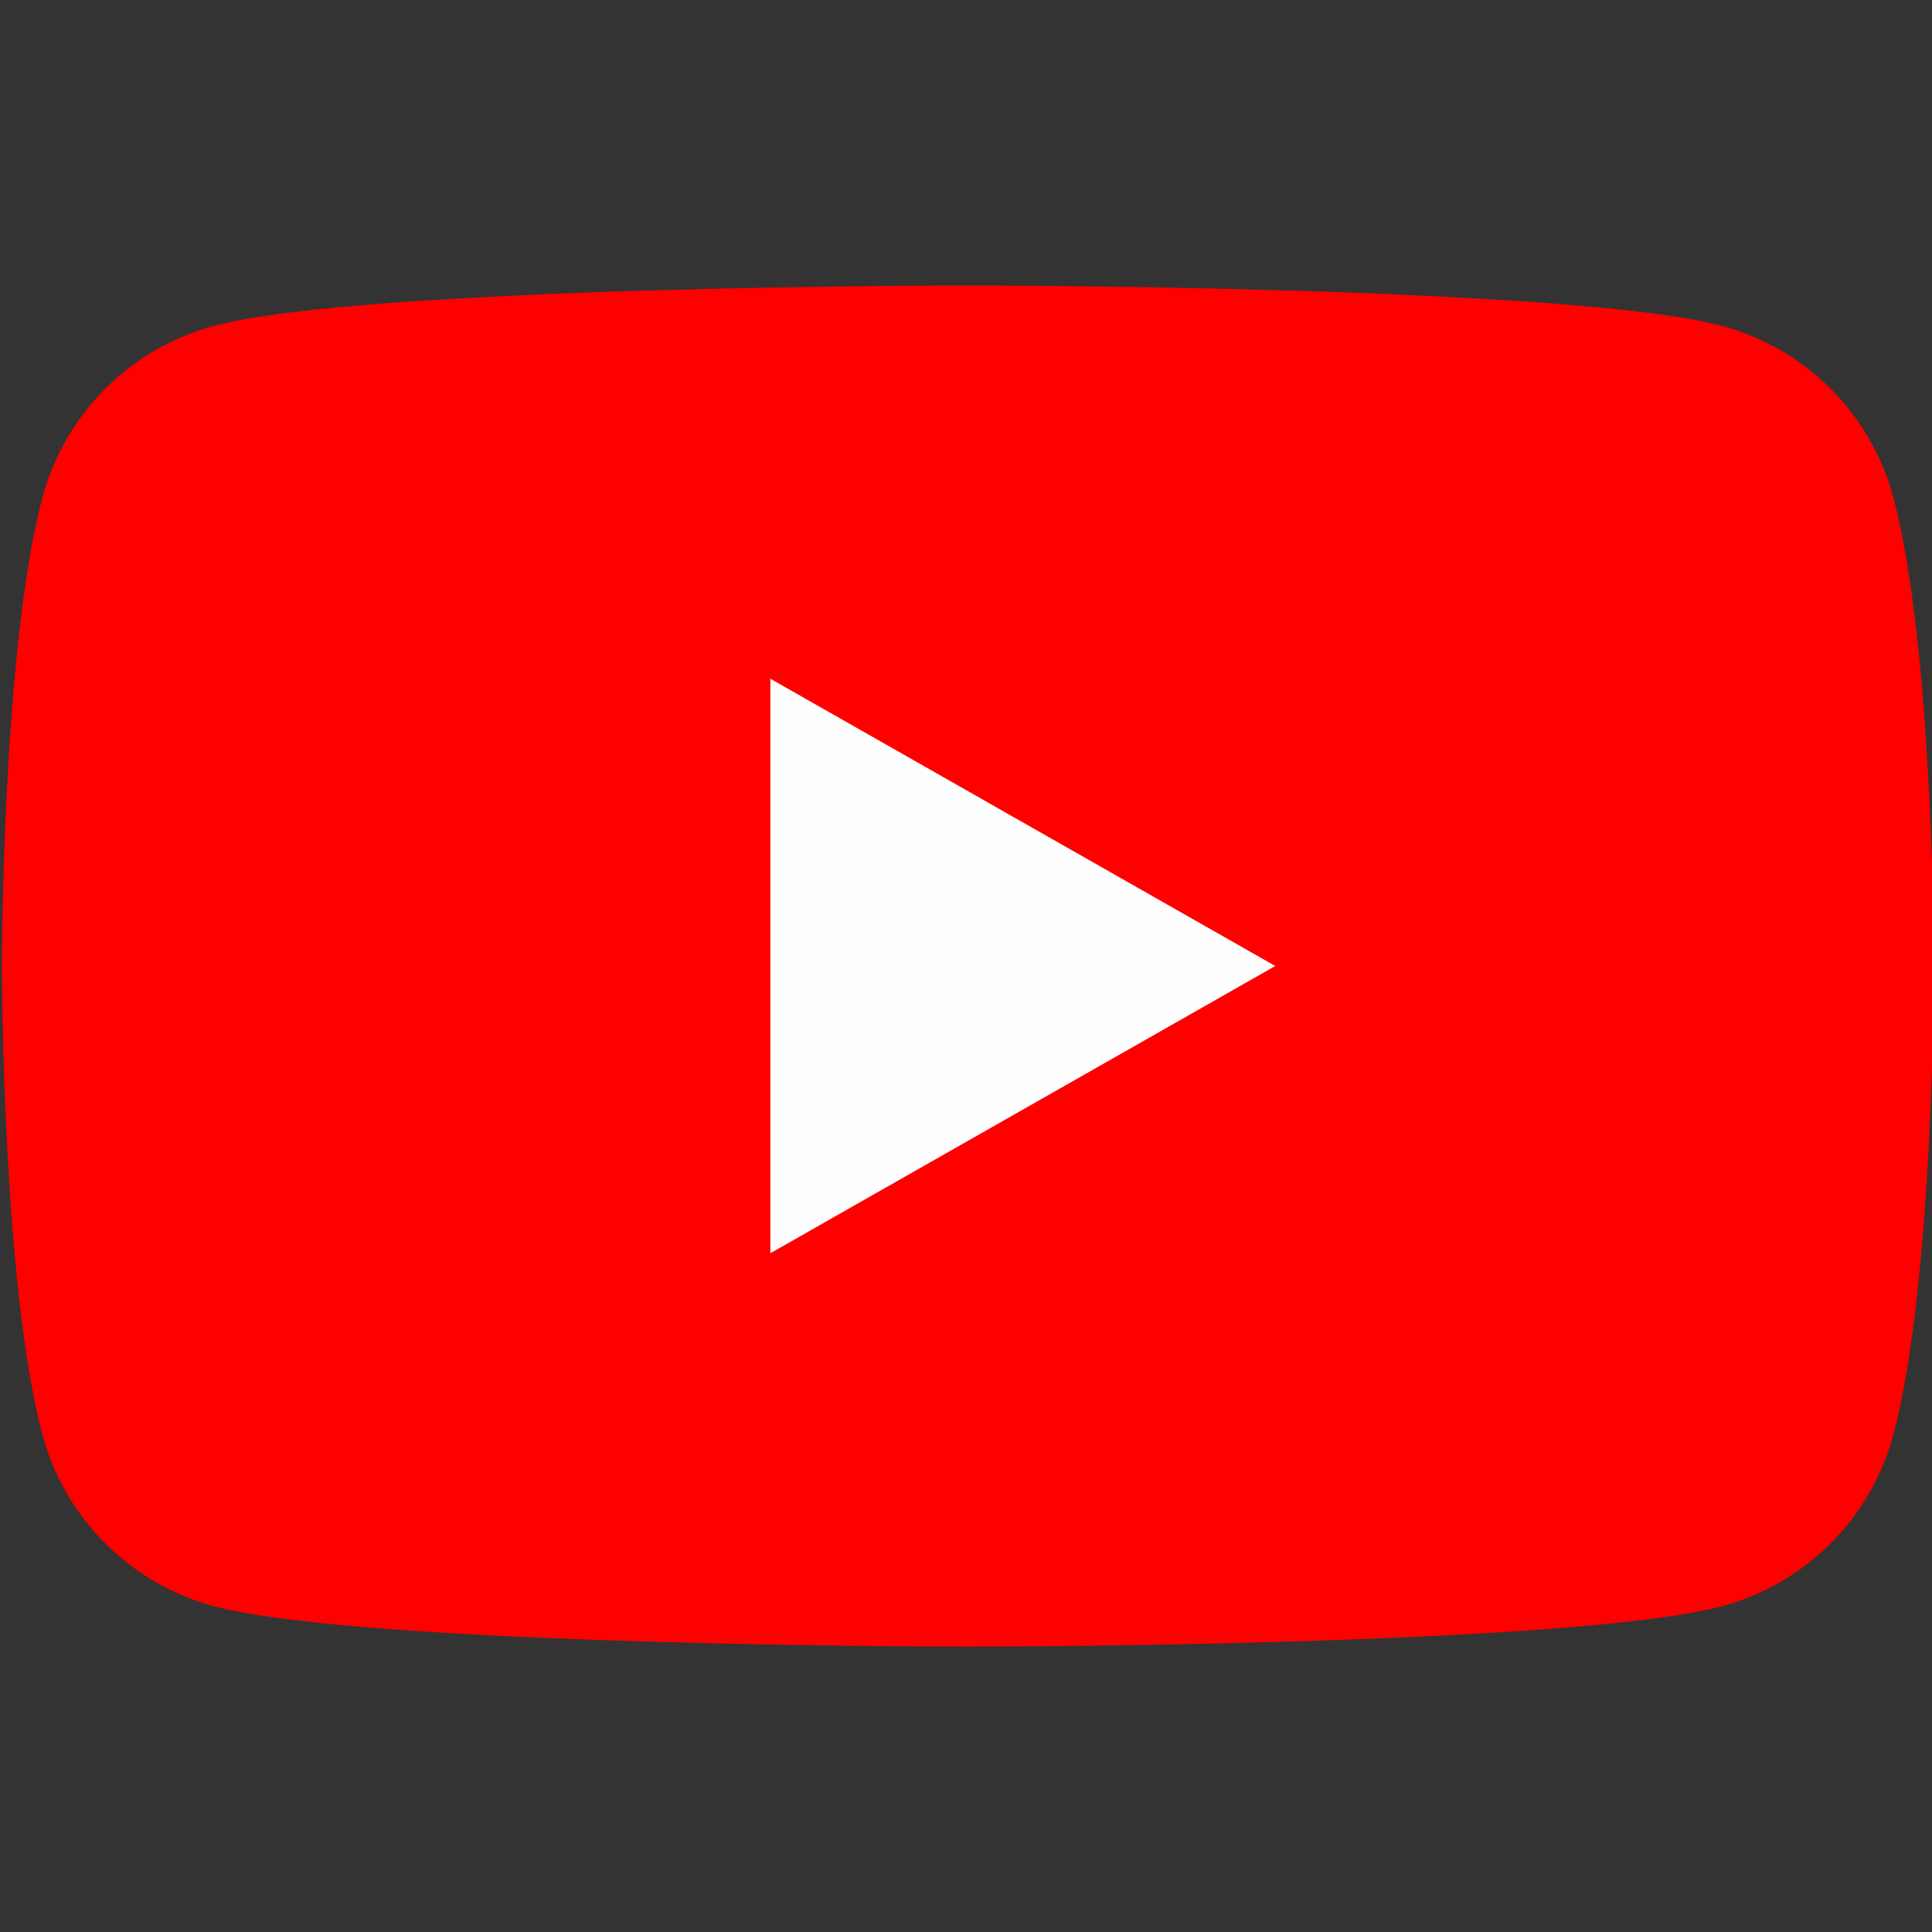 <svg width="37" height="37" viewBox="0 0 37 37" fill="none" xmlns="http://www.w3.org/2000/svg">
<rect x="0" y="0" width="37" height="37" fill="#333333" stroke="none"/>
<g clip-path="url(#clip0_14376_3974)">
<path d="M36.263 9.537C36.054 8.75 35.642 8.031 35.068 7.453C34.493 6.876 33.778 6.459 32.992 6.245C30.099 5.467 18.537 5.467 18.537 5.467C18.537 5.467 6.974 5.467 4.081 6.245C3.296 6.459 2.58 6.876 2.006 7.453C1.432 8.031 1.019 8.75 0.81 9.537C0.037 12.442 0.037 18.501 0.037 18.501C0.037 18.501 0.037 24.56 0.81 27.465C1.019 28.252 1.432 28.971 2.006 29.548C2.58 30.126 3.296 30.543 4.081 30.757C6.974 31.535 18.537 31.535 18.537 31.535C18.537 31.535 30.099 31.535 32.992 30.757C33.778 30.543 34.493 30.126 35.068 29.548C35.642 28.971 36.054 28.252 36.263 27.465C37.037 24.56 37.037 18.501 37.037 18.501C37.037 18.501 37.037 12.442 36.263 9.537Z" fill="#FF0000"/>
<path d="M14.753 24.001V12.998L24.423 18.5L14.753 24.001Z" fill="#FEFEFE"/>
</g>
<defs>
<clipPath id="clip0_14376_3974">
<rect width="37" height="37" fill="white"/>
</clipPath>
</defs>
</svg>
